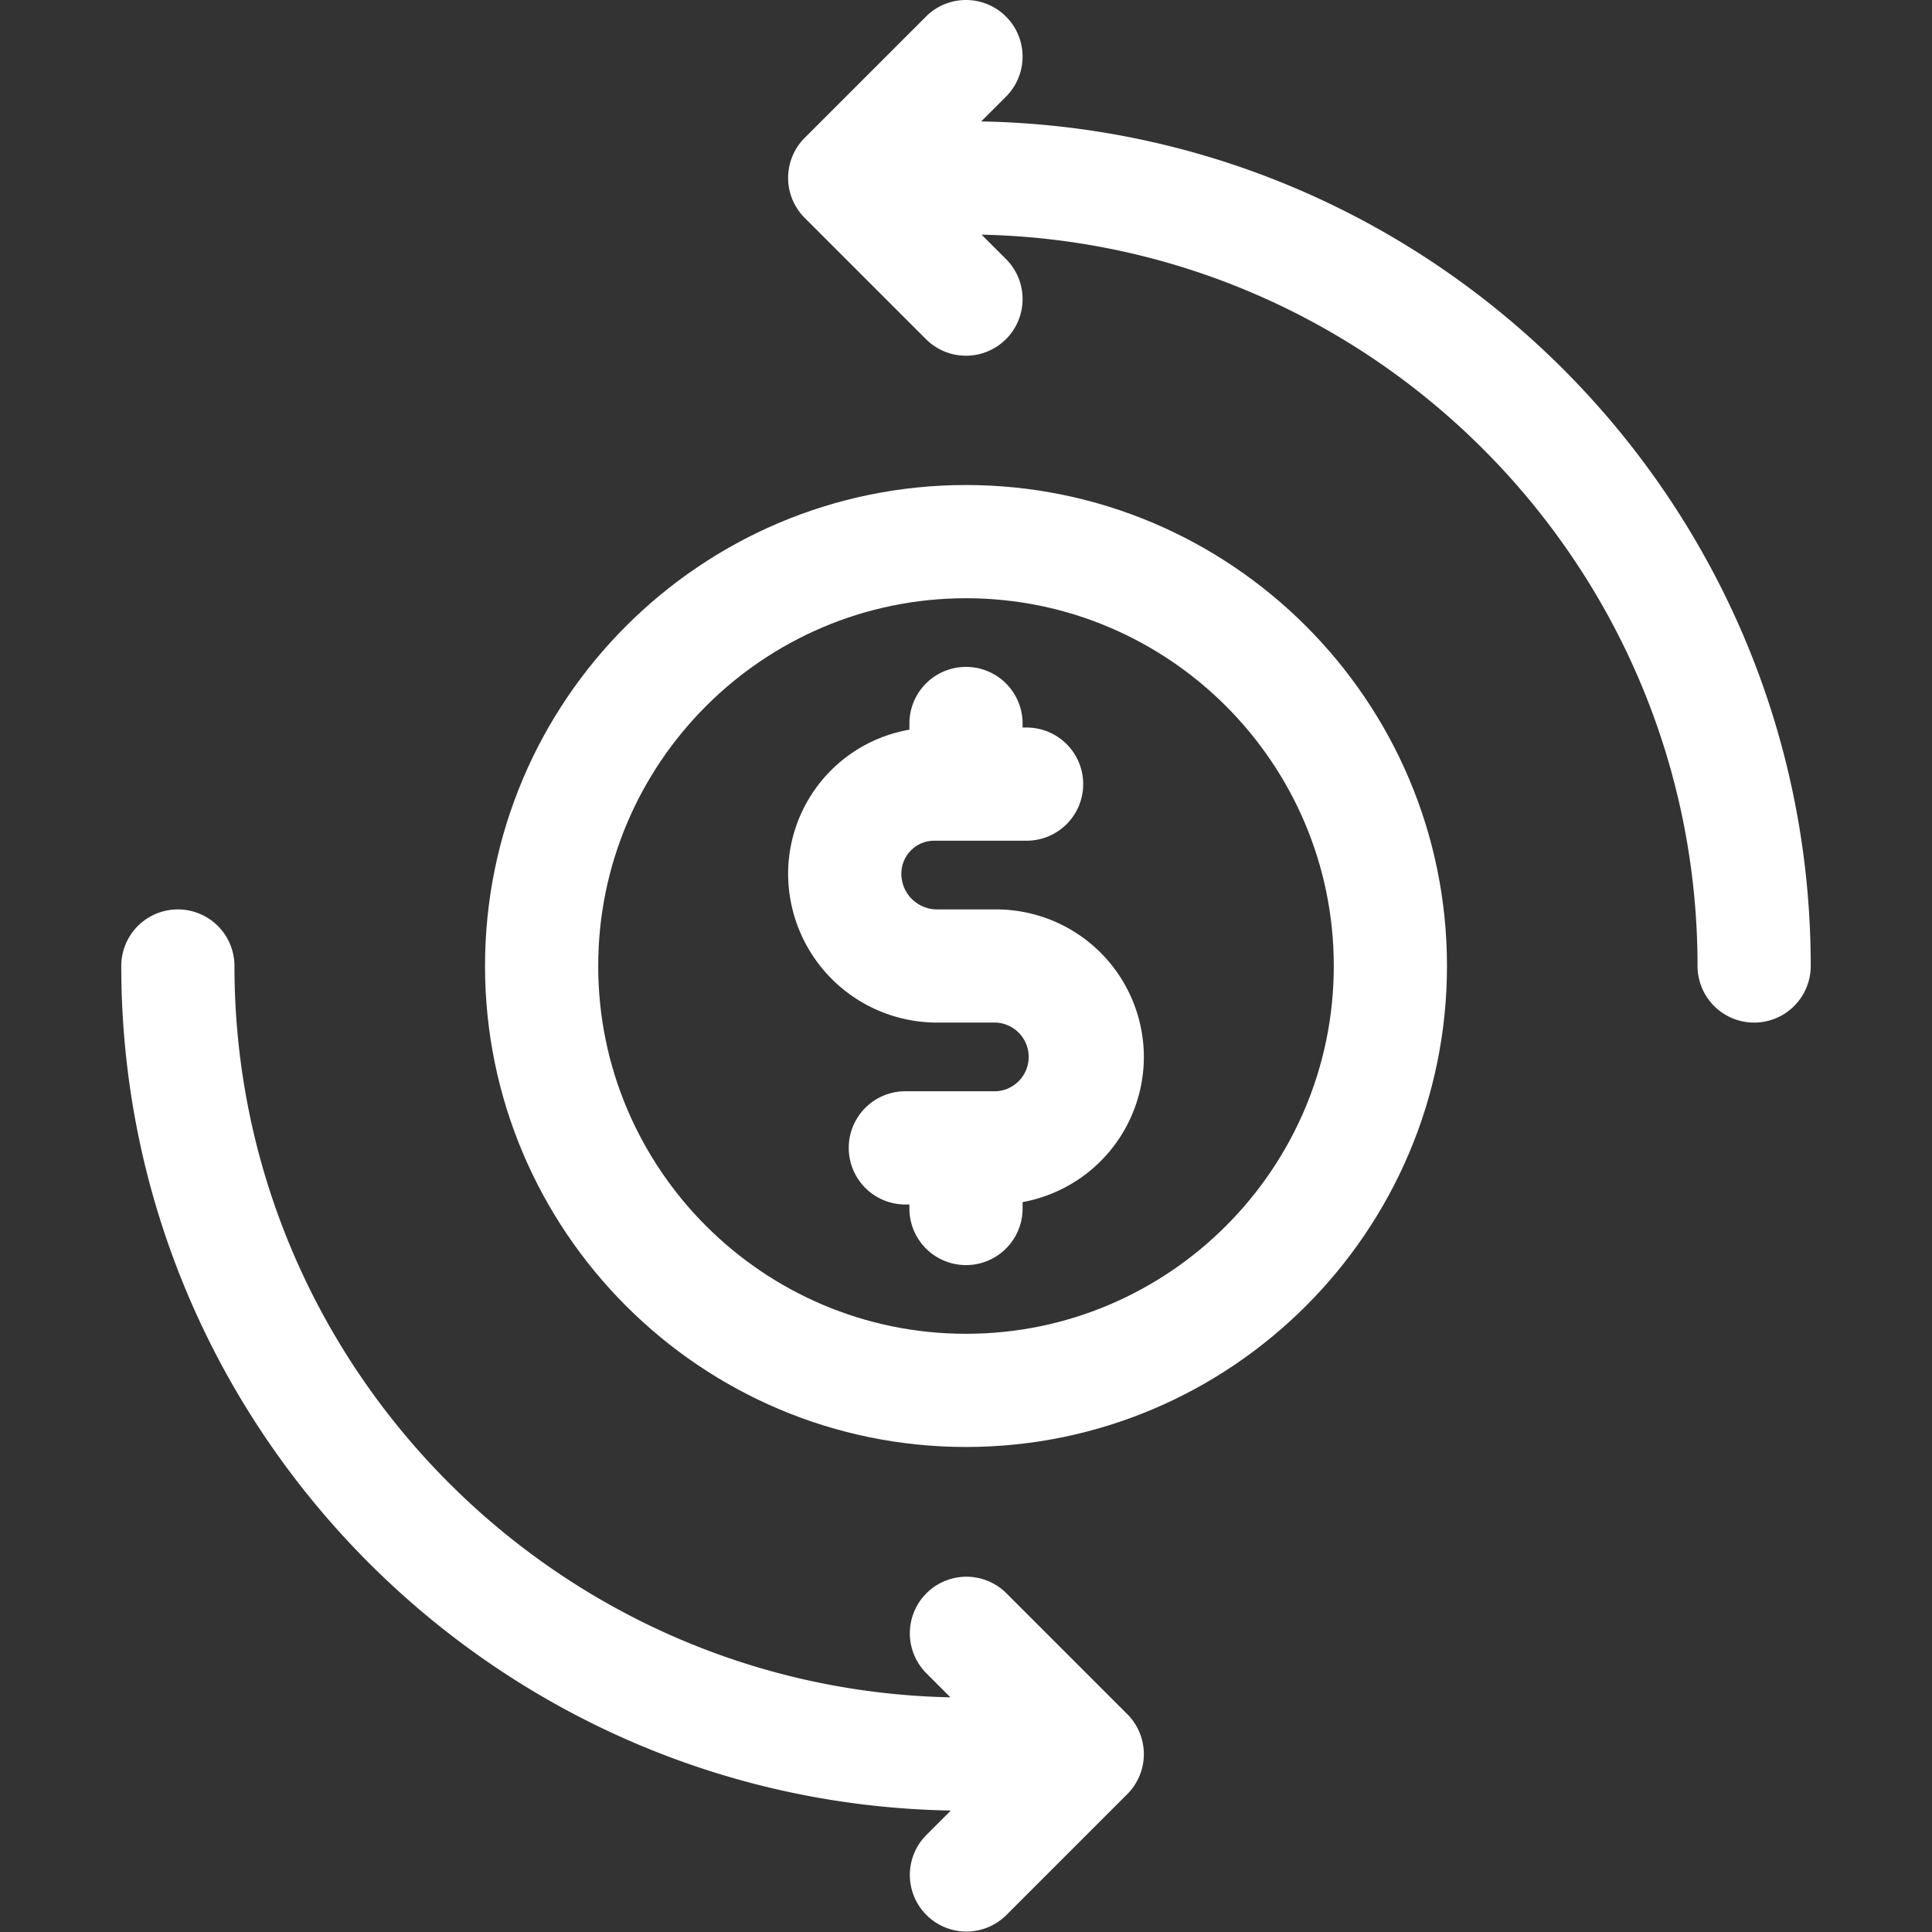 <svg width="65" height="65" fill="none" xmlns="http://www.w3.org/2000/svg"><rect width="100%" height="100%" fill="#333333" stroke="none"/><g clip-path="url(#clip0_1246_4558)" fill="#fff"><path d="M32.5 16.318c-8.923 0-16.182 7.26-16.182 16.182 0 8.923 7.26 16.182 16.182 16.182 8.923 0 16.182-7.259 16.182-16.182 0-8.923-7.26-16.182-16.182-16.182zm0 28.556c-6.823 0-12.374-5.551-12.374-12.374S25.677 20.127 32.5 20.127s12.374 5.55 12.374 12.373c0 6.823-5.551 12.374-12.374 12.374z"/><path d="M33.011 4.086l.835-.835A1.904 1.904 0 1031.153.558l-4.08 4.08a1.904 1.904 0 000 2.692l4.08 4.08a1.903 1.903 0 002.693-.001 1.904 1.904 0 000-2.693l-.822-.821c13.33.28 24.088 11.21 24.088 24.605a1.904 1.904 0 003.808 0c0-15.5-12.473-28.14-27.909-28.414zm.509 26.51h-2a1.2 1.2 0 01-1.195-1.202c0-.611.495-1.109 1.104-1.109h3.11a1.904 1.904 0 000-3.808h-.135v-.136a1.904 1.904 0 00-3.808 0v.208a4.924 4.924 0 00-4.08 4.847 5.012 5.012 0 005.005 5.008h1.999a1.157 1.157 0 010 2.31h-3.06a1.904 1.904 0 000 3.81h.136v.135a1.904 1.904 0 003.808 0v-.216a4.971 4.971 0 004.08-4.883 4.97 4.97 0 00-4.964-4.964zm.326 22.994a1.904 1.904 0 00-2.692 2.693l.822.822c-13.33-.28-24.088-11.21-24.088-24.605a1.904 1.904 0 00-3.808 0c0 15.5 12.473 28.14 27.909 28.414l-.835.835a1.904 1.904 0 002.692 2.693l4.08-4.08a1.904 1.904 0 000-2.692l-4.08-4.08z"/></g><defs><clipPath id="clip0_1246_4558"><path fill="#fff" d="M0 0h65v65H0z"/></clipPath></defs></svg>